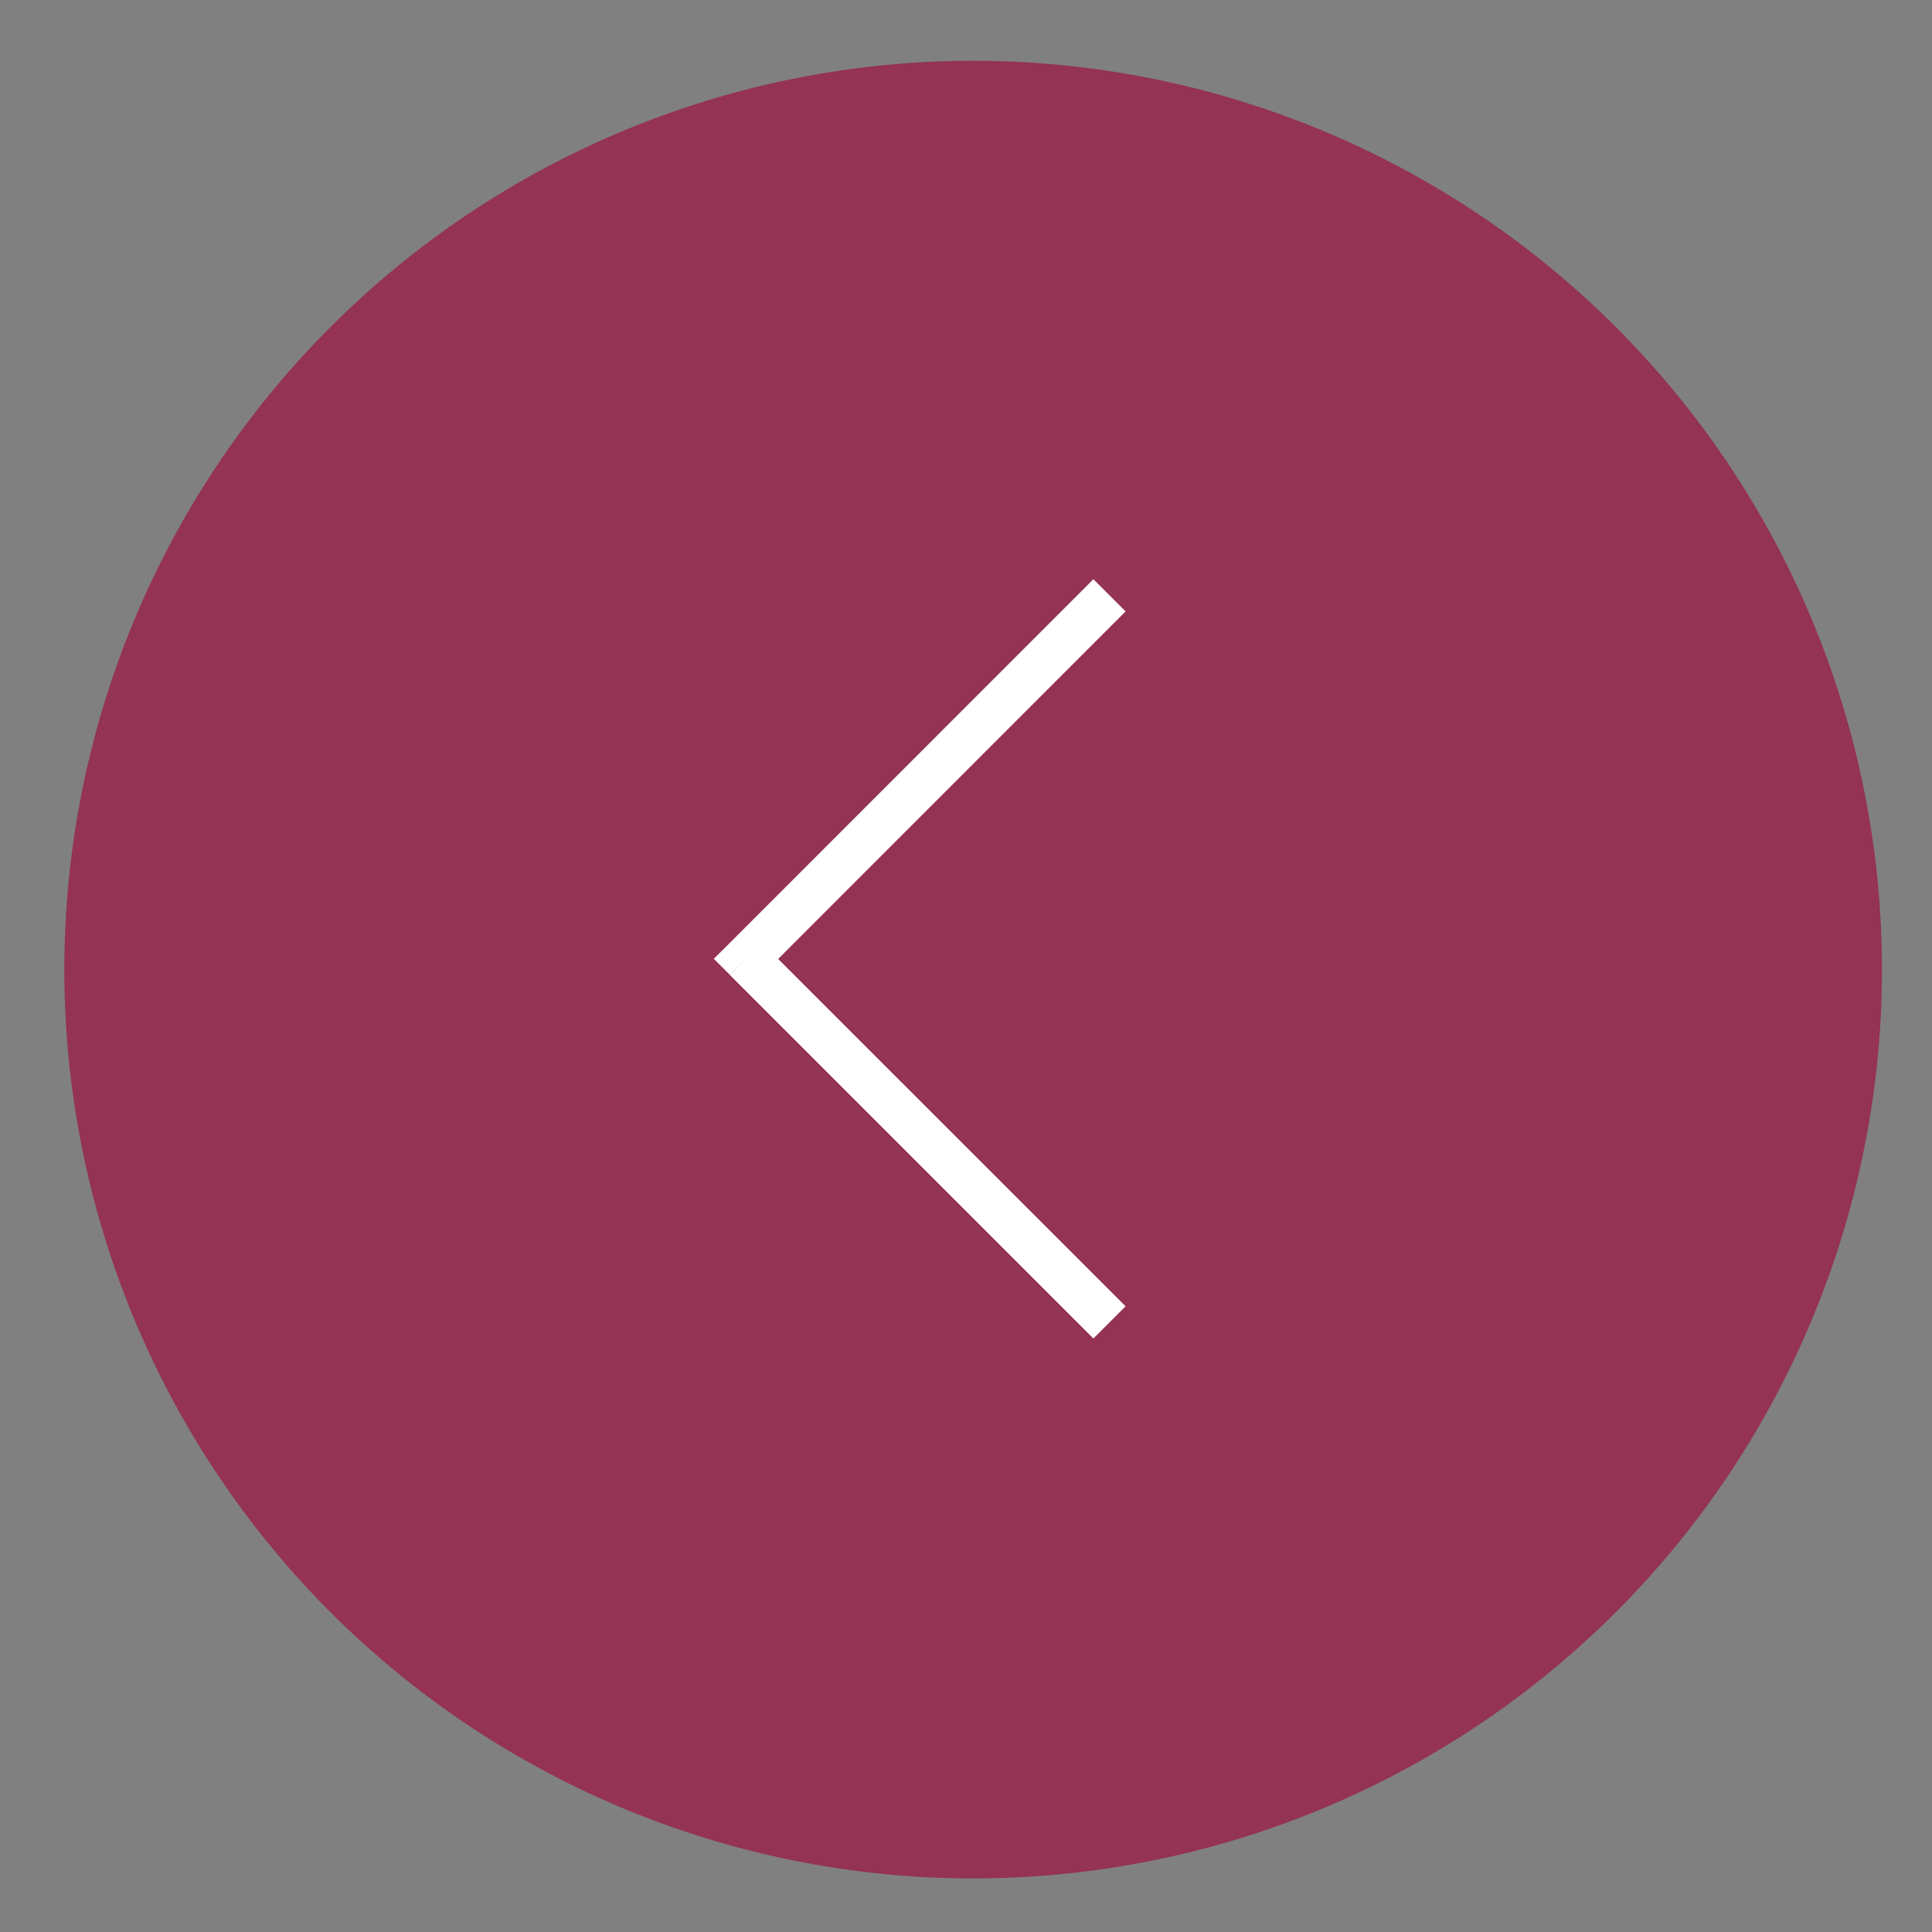 <svg xmlns="http://www.w3.org/2000/svg" width="40" height="40" viewBox="0 0 15 15"><rect x="0" y="0" width="15" height="15" fill="#808080" stroke="none"/><path d="M.5 7.444a7.056 7.056 0 1014.111 0 7.056 7.056 0 00-14.111 0z" fill="#943354"/><path d="M5.792 7.444l-.125-.124-.125.124.125.125zm2.697-2.947L5.667 7.32l.25.25 2.822-2.823zM5.667 7.57l2.822 2.822.25-.25L5.916 7.32z" fill="#fff"/></svg>